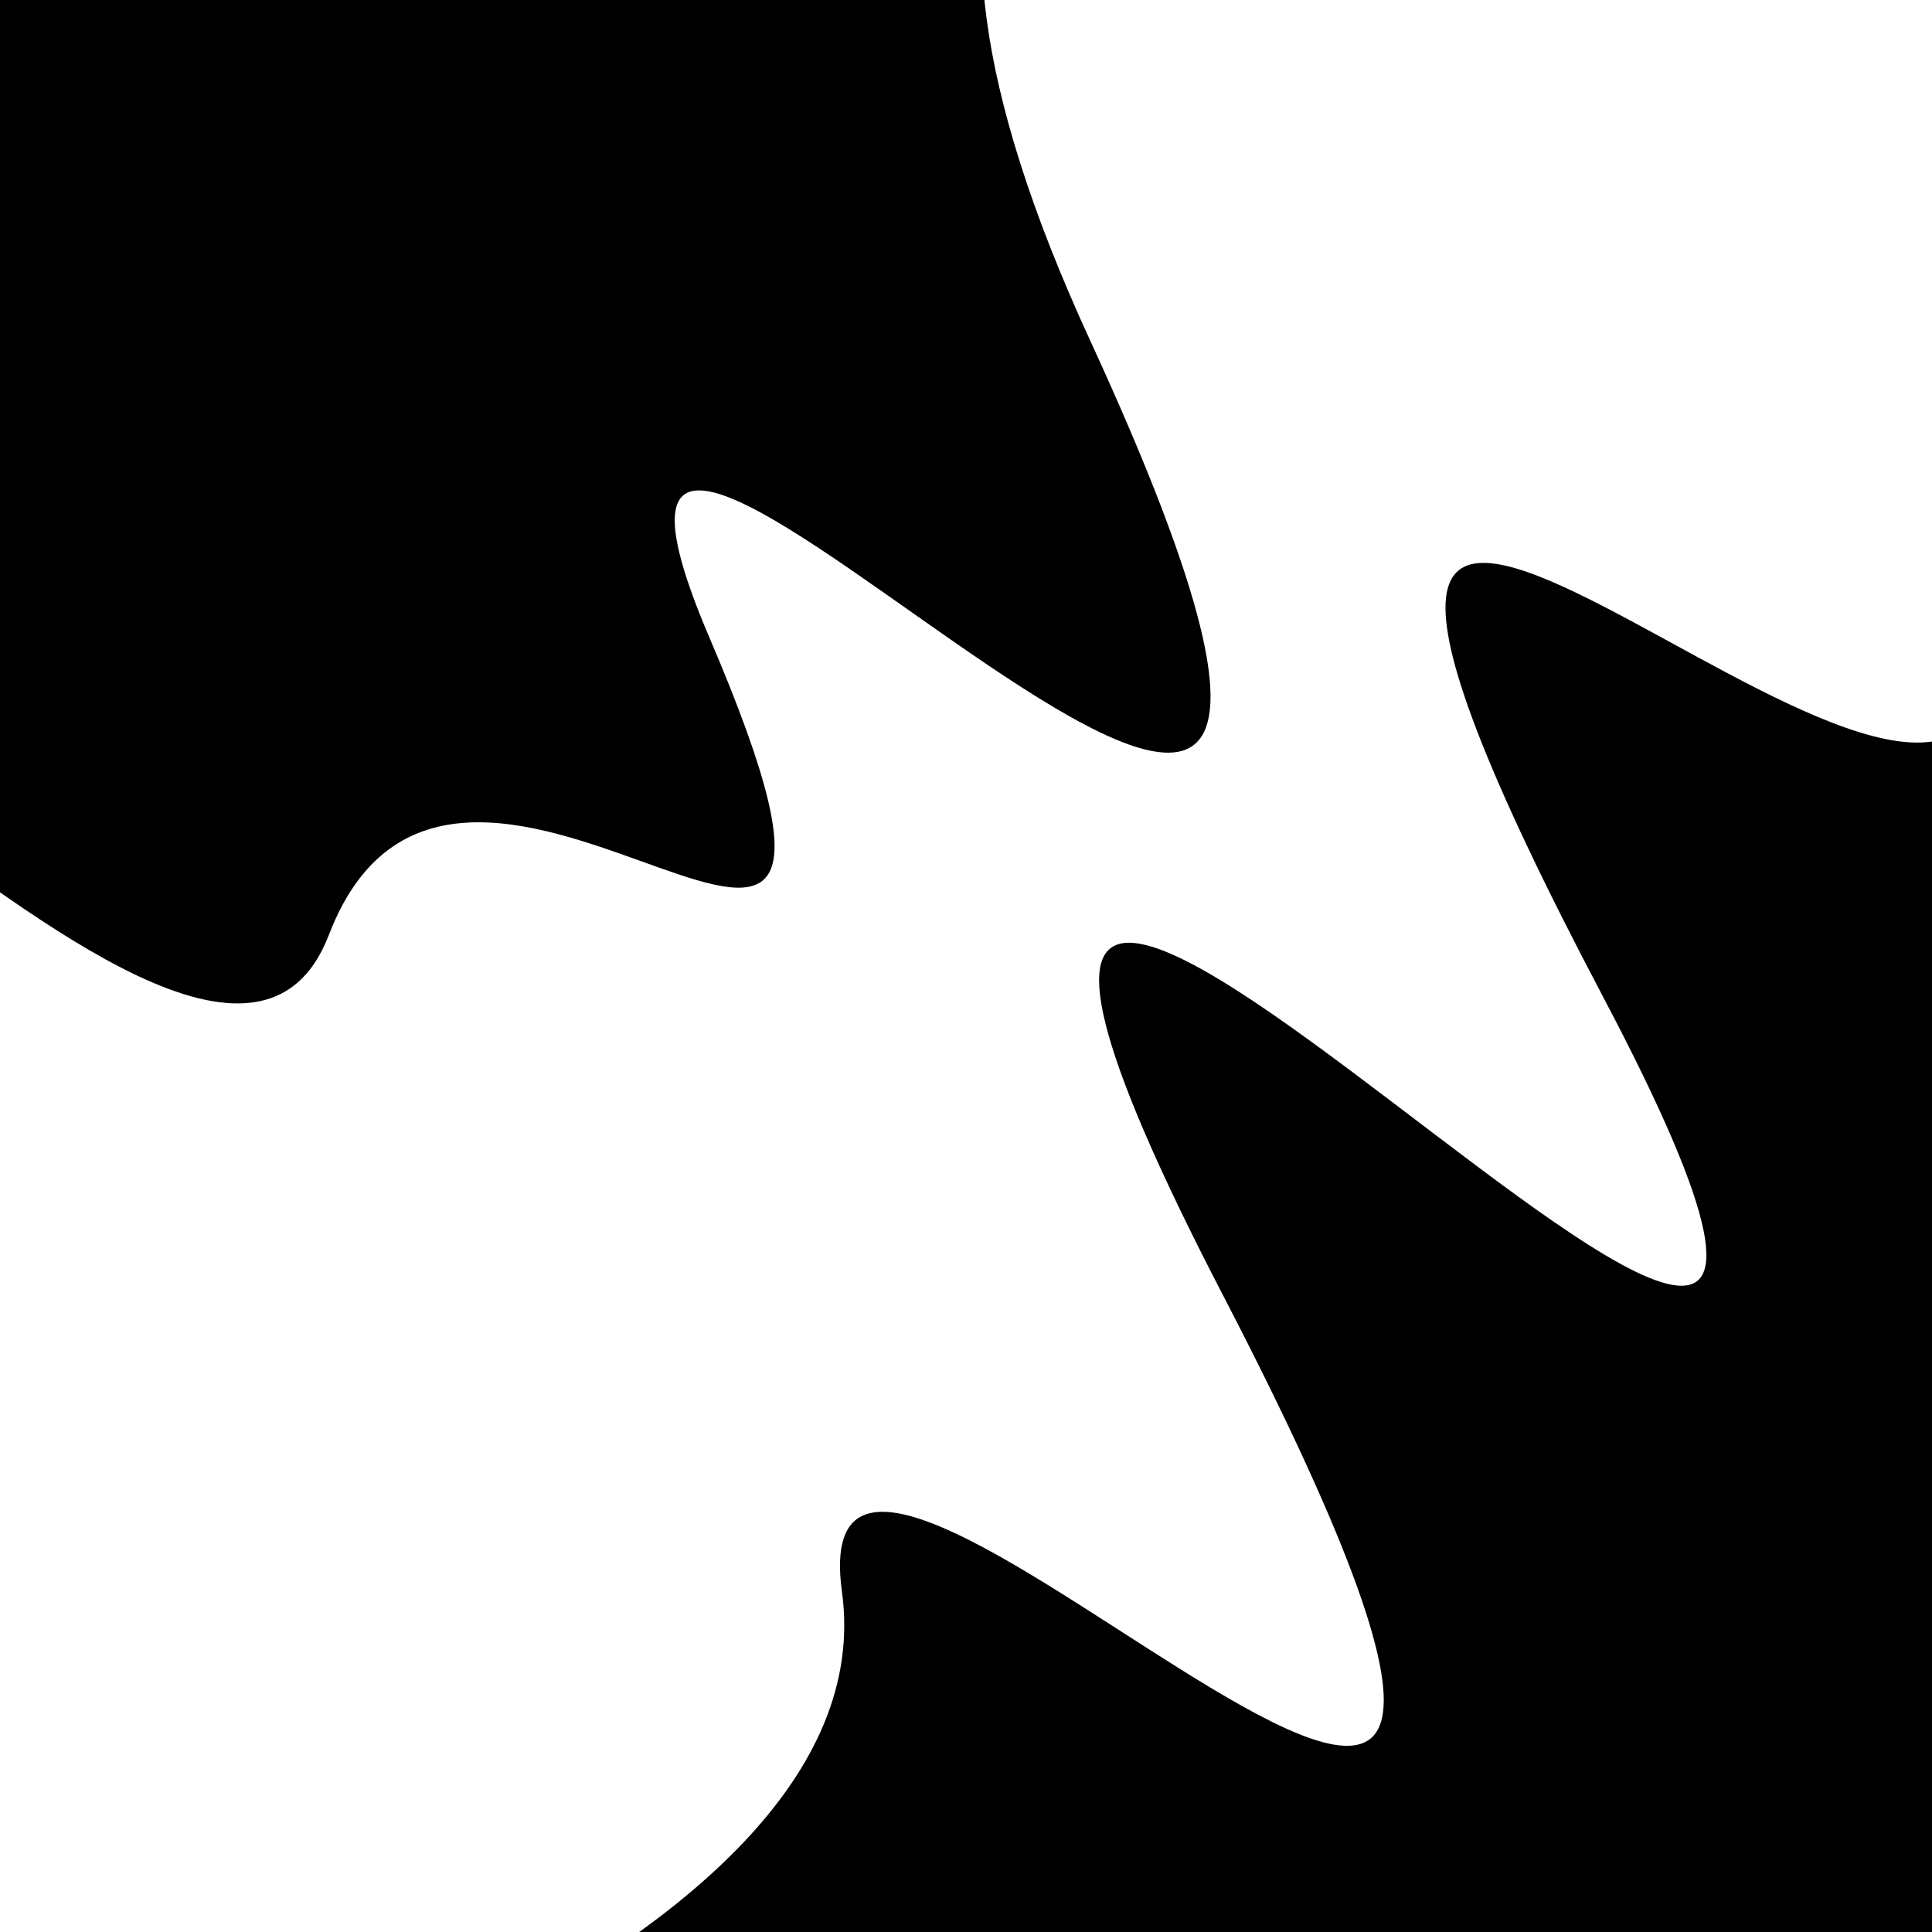 <svg viewBox="0 0 1000 1000" height="1000" width="1000" xmlns="http://www.w3.org/2000/svg">
<rect x="0" y="0" width="1000" height="1000" fill="#ffffff"></rect>
<g transform="rotate(322 500.0 500.0)">
<path d="M -250.0 715.69 S
 152.45  883.44
 250.00  715.69
 389.96 1304.87
 500.00  715.69
 655.35 1242.66
 750.00  715.69
 887.33  782.37
1000.00  715.69 h 110 V 2000 H -250.0 Z" fill="hsl(290.5, 20%, 28.92%)"></path>
</g>
<g transform="rotate(502 500.0 500.0)">
<path d="M -250.0 715.69 S
 115.36 1286.54
 250.00  715.69
 419.26 1020.31
 500.00  715.69
 586.72  813.79
 750.00  715.69
 879.60 1325.09
1000.00  715.69 h 110 V 2000 H -250.0 Z" fill="hsl(350.5, 20%, 43.92%)"></path>
</g>
</svg>